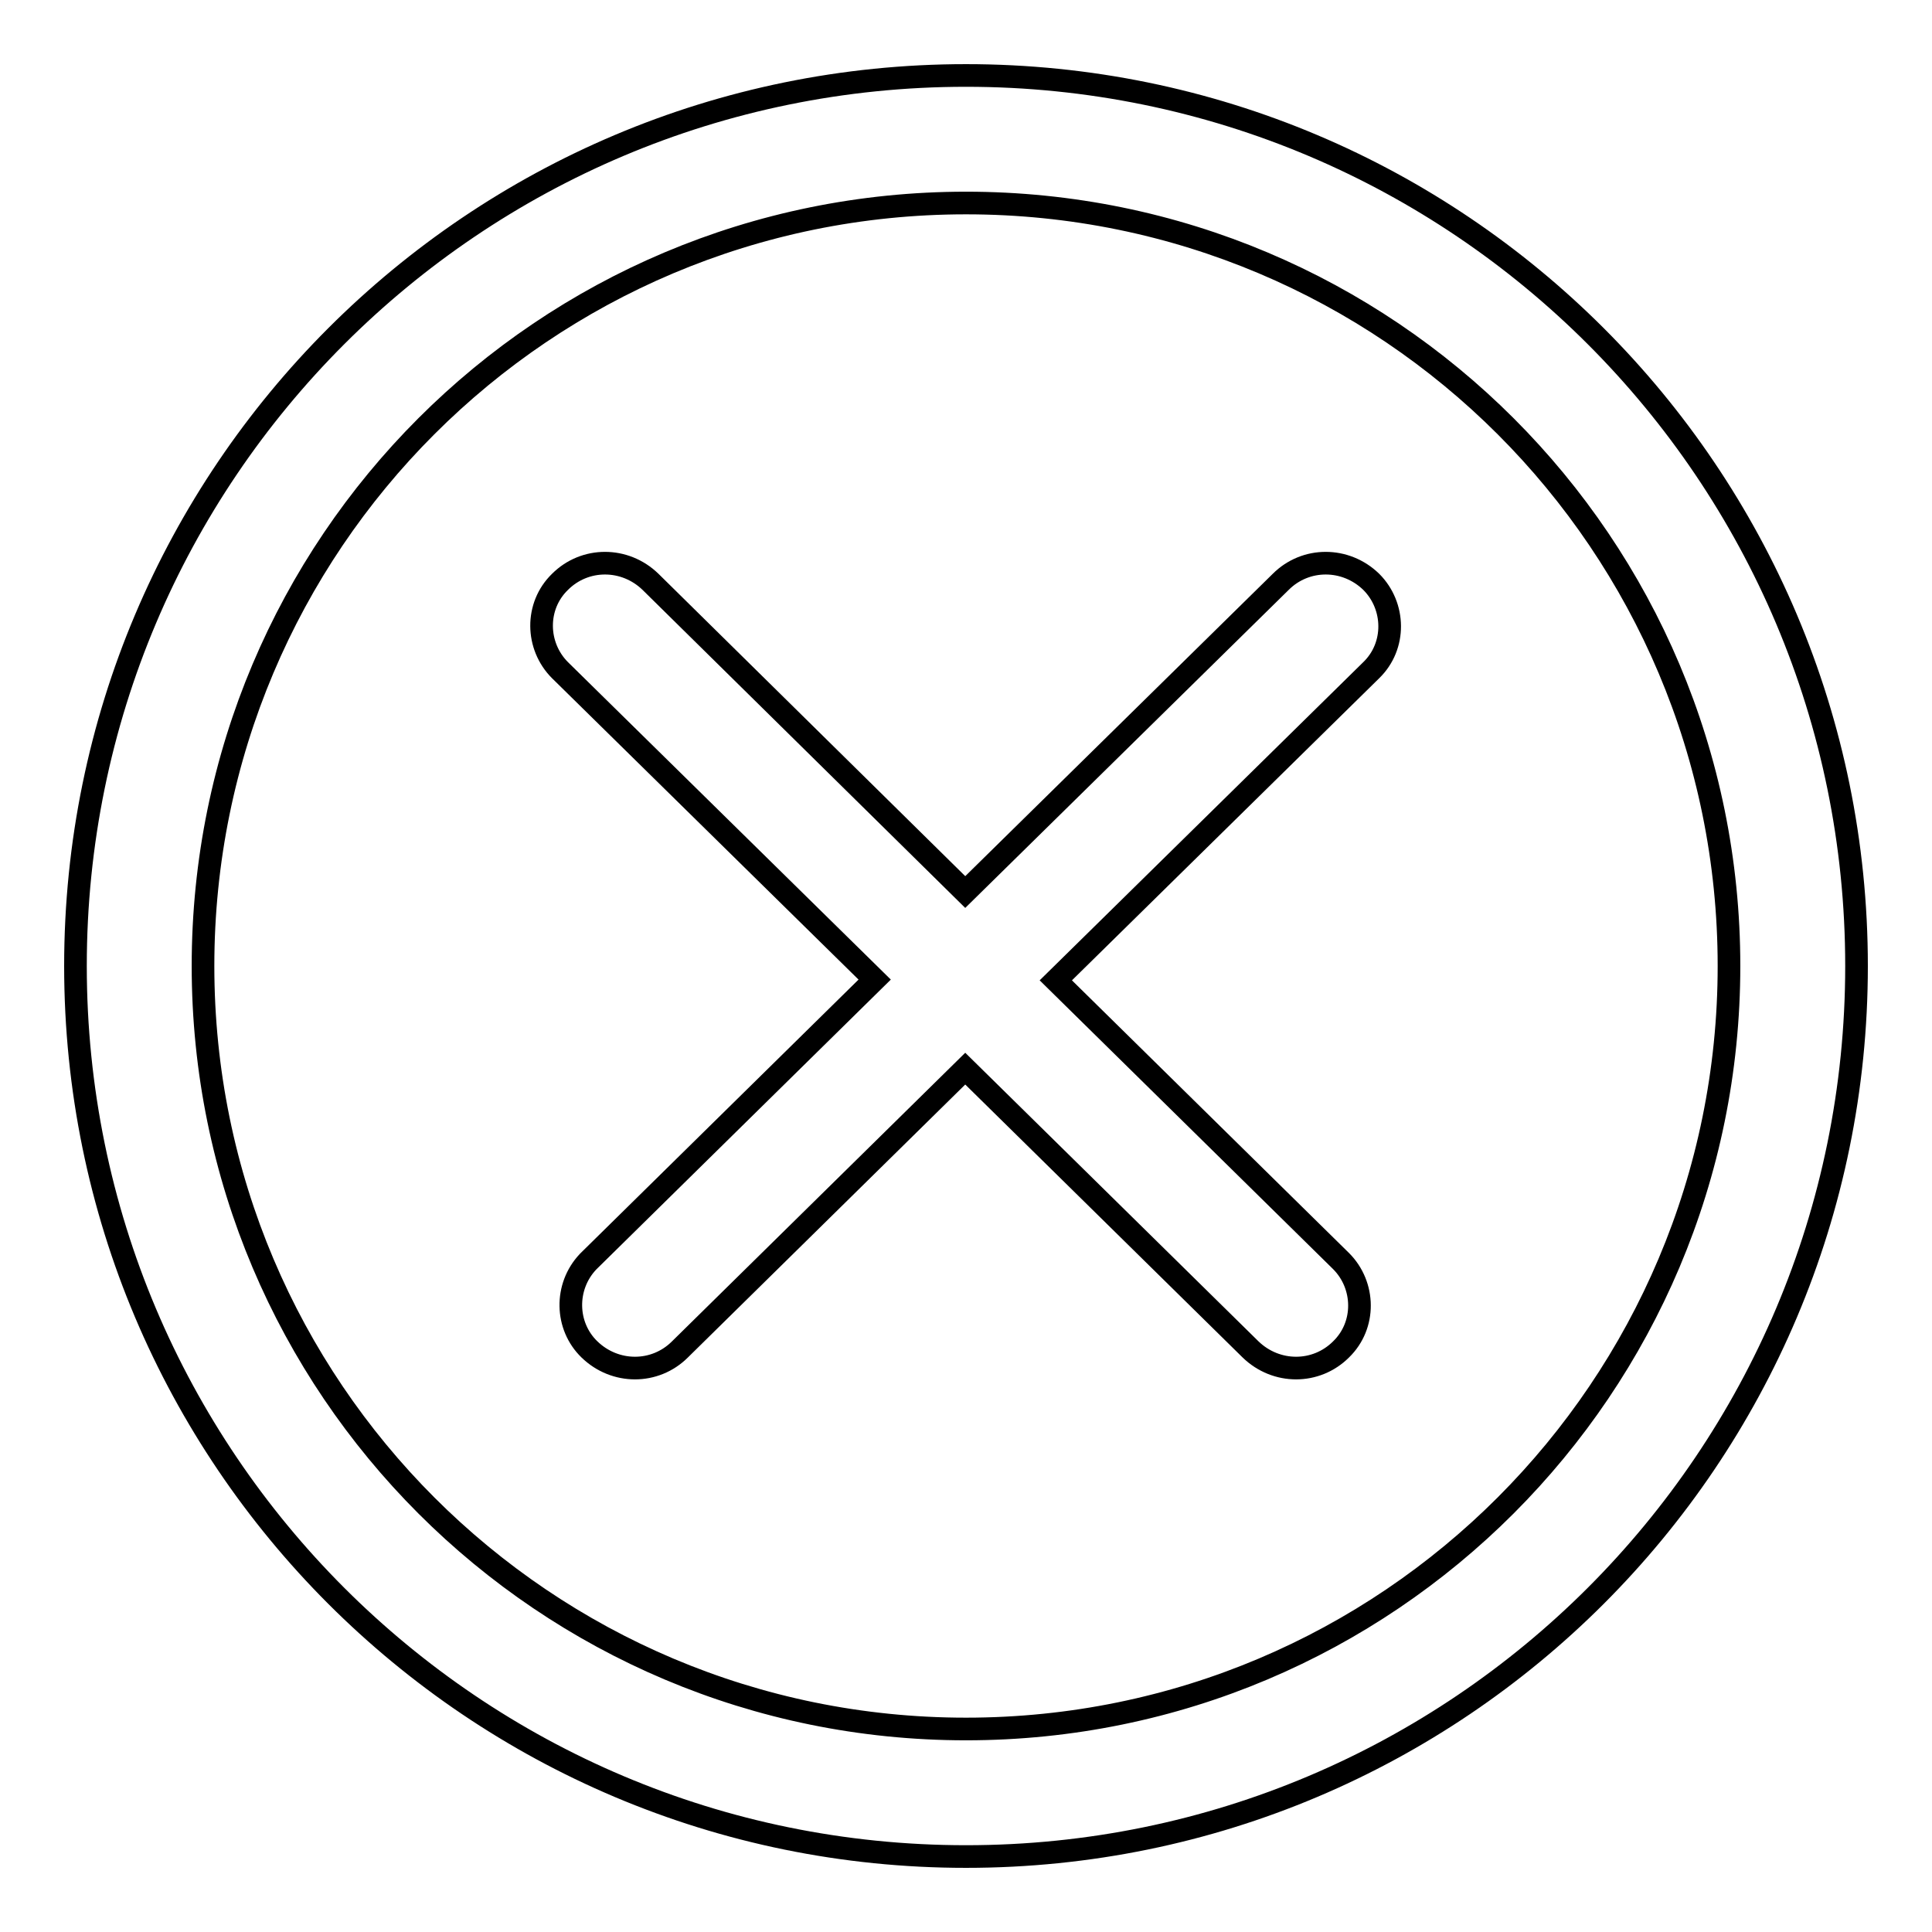<?xml version="1.0" encoding="utf-8"?>
<!-- Svg Vector Icons : http://www.onlinewebfonts.com/icon -->
<!DOCTYPE svg PUBLIC "-//W3C//DTD SVG 1.1//EN" "http://www.w3.org/Graphics/SVG/1.1/DTD/svg11.dtd">
<svg version="1.1" xmlns="http://www.w3.org/2000/svg" xmlns:xlink="http://www.w3.org/1999/xlink" x="0px" y="0px" viewBox="0 0 256 256" enable-background="new 0 0 256 256" xml:space="preserve">
<g> <path stroke-width="3" fill-opacity="0" stroke="#000000"  d="M128,246c-65.2,0-118-52.8-118-118C10,62.8,62.8,10,128,10c65.2,0,118,52.8,118,118 C246,193.2,193.2,246,128,246z M128,26.9C72.1,26.9,26.9,72.1,26.9,128c0,55.9,45.3,101.1,101.1,101.1 c55.9,0,101.1-45.3,101.1-101.1C229.1,72.1,183.9,26.9,128,26.9L128,26.9z M139.9,129.9l37.8,37.2c3.2,3.2,3.3,8.5,0,11.7 c0,0,0,0,0,0c-3.3,3.3-8.6,3.3-12,0l-37.8-37.2l-37.8,37.2c-3.3,3.3-8.6,3.3-12,0c-3.2-3.1-3.3-8.3-0.2-11.6 c0.1-0.1,0.1-0.1,0.2-0.2l37.8-37.2L74.2,88.8c-3.2-3.2-3.3-8.5,0-11.7c0,0,0,0,0,0c3.3-3.3,8.6-3.3,12,0l41.7,41.1l41.8-41.1 c3.3-3.3,8.6-3.3,12,0c3.2,3.2,3.3,8.5,0,11.7c0,0,0,0,0,0L139.9,129.9z"/></g>
</svg>